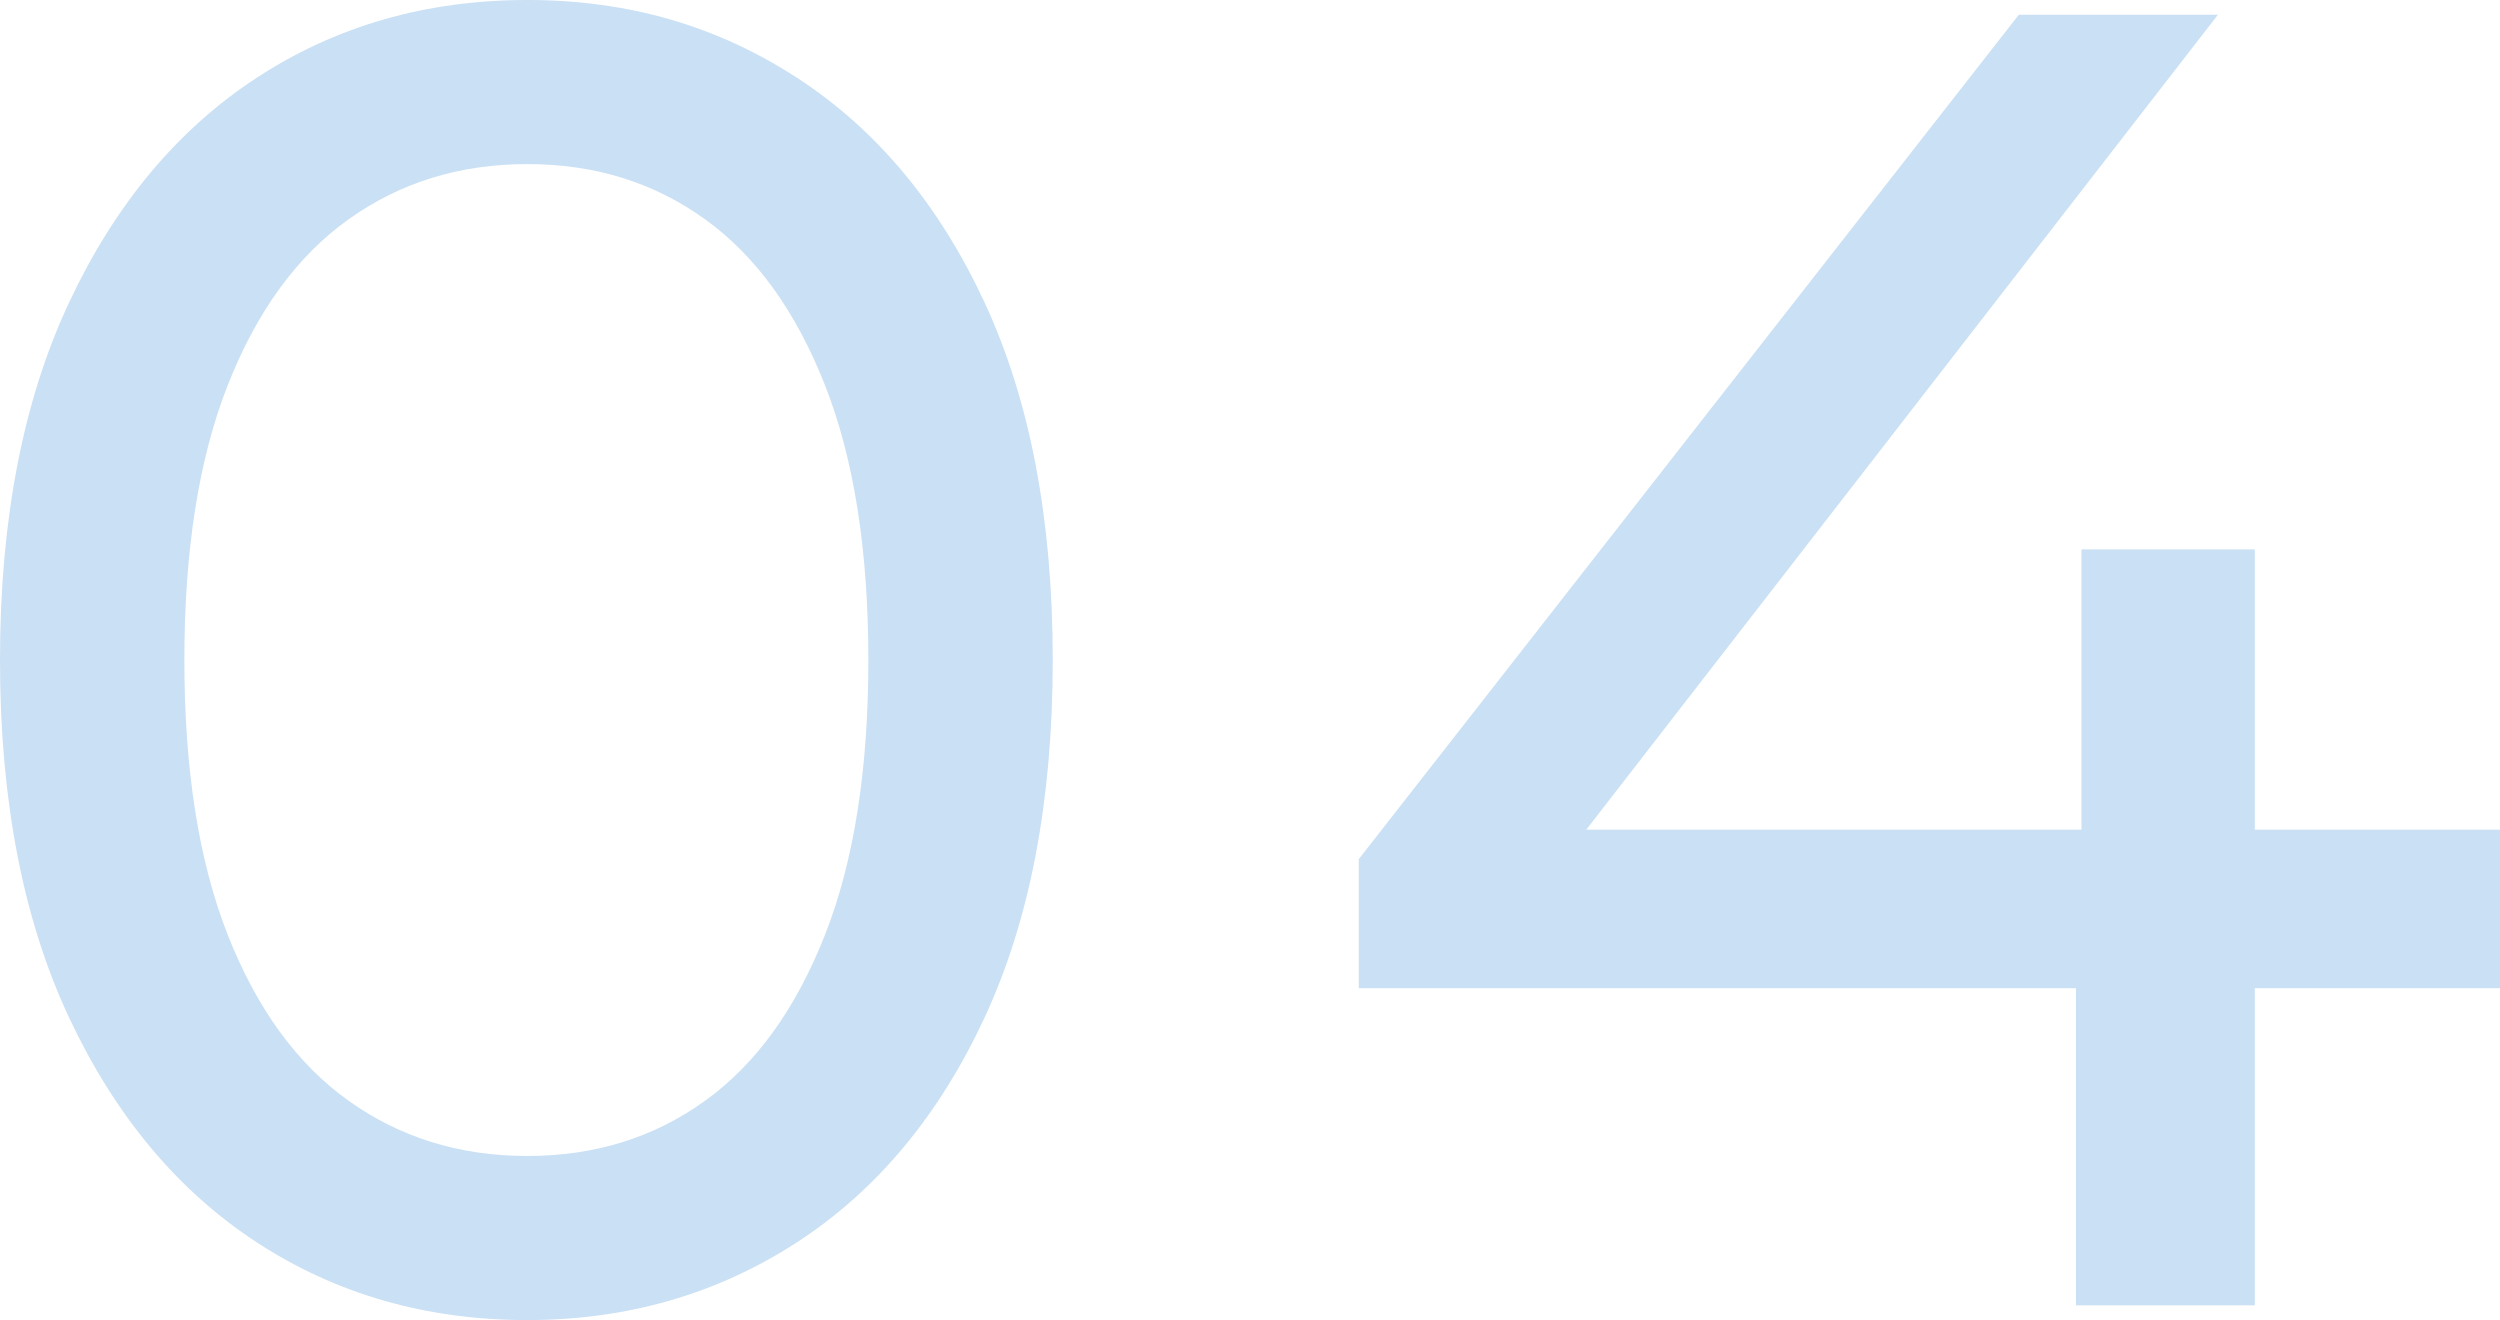 <?xml version="1.0" encoding="UTF-8"?><svg id="_レイヤー_2" xmlns="http://www.w3.org/2000/svg" viewBox="0 0 54.24 28.64"><defs><style>.cls-1{fill:#cae0f4;}</style></defs><g id="_レイヤー_3"><path class="cls-1" d="M11.44,28.64c-2.19,0-4.14-.56-5.86-1.68-1.72-1.12-3.08-2.75-4.08-4.88-1-2.13-1.5-4.72-1.5-7.76s.5-5.63,1.5-7.76S3.86,2.8,5.58,1.68c1.72-1.12,3.67-1.68,5.86-1.68s4.11.56,5.84,1.68c1.73,1.12,3.09,2.75,4.08,4.88.99,2.13,1.48,4.72,1.48,7.76s-.49,5.63-1.48,7.76c-.99,2.13-2.35,3.76-4.08,4.88-1.73,1.12-3.68,1.68-5.84,1.68ZM11.44,25.08c1.47,0,2.75-.4,3.86-1.2,1.11-.8,1.97-2,2.6-3.6.63-1.6.94-3.59.94-5.96s-.31-4.36-.94-5.96c-.63-1.6-1.49-2.8-2.6-3.6-1.11-.8-2.39-1.2-3.86-1.2s-2.76.4-3.88,1.2c-1.12.8-1.99,2-2.62,3.6-.63,1.6-.94,3.59-.94,5.96s.31,4.36.94,5.96c.63,1.6,1.5,2.8,2.62,3.6,1.12.8,2.41,1.2,3.88,1.2Z"/><path class="cls-1" d="M29.48,21.44v-2.8L43.8.32h4.32l-14.2,18.32-2.04-.64h22.36v3.44h-24.76ZM45.04,28.32v-6.88l.12-3.44v-6.08h3.76v16.4h-3.88Z"/></g></svg>